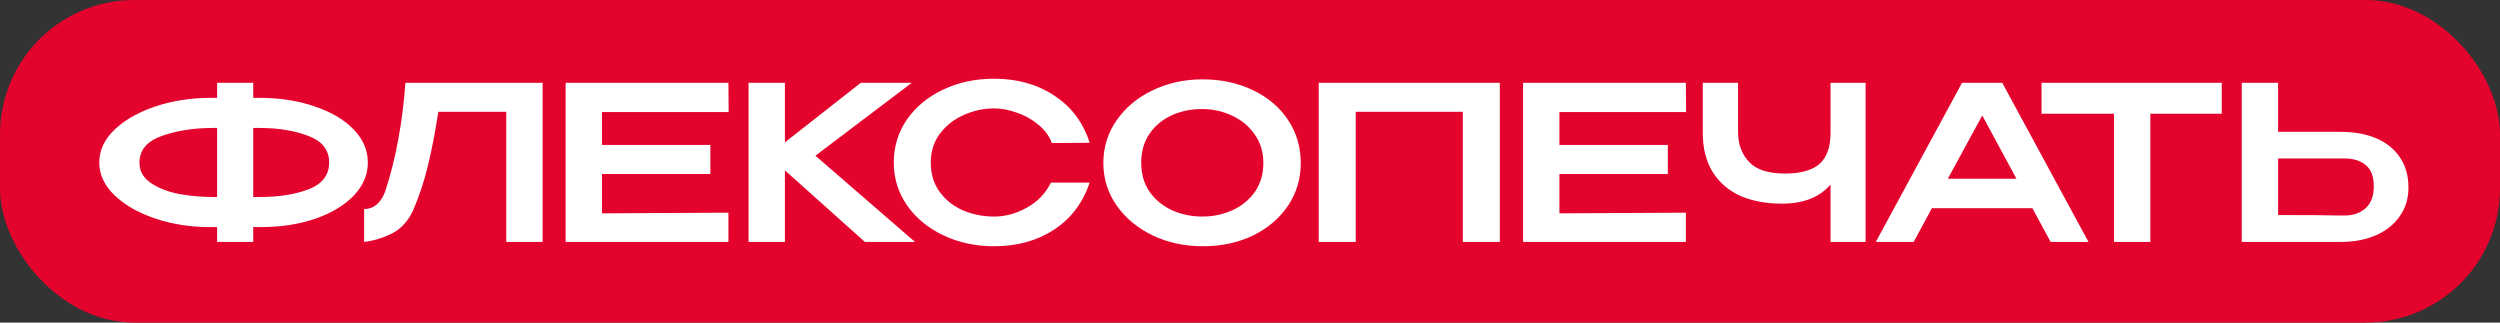 <?xml version="1.0" encoding="UTF-8"?> <svg xmlns="http://www.w3.org/2000/svg" width="186" height="24" viewBox="0 0 186 24" fill="none"><rect x="0" y="0" width="186" height="24" fill="#333333" stroke="none"/><rect x="0.5" y="0.5" width="185" height="23" rx="9.5" fill="#E4032C" stroke="#E4032C"></rect><path d="M27.368 12.096C27.368 12.992 27.021 13.808 26.328 14.544C25.635 15.269 24.68 15.845 23.464 16.272C22.248 16.688 20.888 16.896 19.384 16.896H18.84V18H16.152V16.896H15.752H15.656H15.64C14.179 16.896 12.813 16.683 11.544 16.256C10.285 15.829 9.277 15.253 8.52 14.528C7.763 13.792 7.384 12.981 7.384 12.096C7.384 11.2 7.757 10.389 8.504 9.664C9.261 8.939 10.264 8.363 11.512 7.936C12.771 7.509 14.131 7.291 15.592 7.28H16.152V6.16H18.84V7.28H19.384C20.899 7.291 22.259 7.509 23.464 7.936C24.68 8.352 25.635 8.923 26.328 9.648C27.021 10.373 27.368 11.189 27.368 12.096ZM16.152 14.656V9.52H15.816C14.419 9.52 13.16 9.717 12.04 10.112C10.931 10.507 10.376 11.168 10.376 12.096C10.376 12.725 10.659 13.232 11.224 13.616C11.8 14 12.499 14.272 13.32 14.432C14.141 14.581 14.973 14.656 15.816 14.656H16.152ZM19.336 14.656C20.755 14.656 21.965 14.464 22.968 14.08C23.981 13.685 24.488 13.024 24.488 12.096C24.488 11.157 23.971 10.496 22.936 10.112C21.912 9.717 20.707 9.52 19.32 9.52H18.84V14.656H19.336ZM40.371 6.16V18H37.667V8.32H32.611C32.376 9.845 32.12 11.173 31.843 12.304C31.576 13.435 31.203 14.56 30.723 15.68C30.349 16.469 29.827 17.035 29.155 17.376C28.483 17.707 27.795 17.915 27.091 18V15.552C27.805 15.552 28.328 15.115 28.659 14.24C29.075 12.971 29.4 11.675 29.635 10.352C29.88 9.029 30.056 7.632 30.163 6.16H40.371ZM52.851 12.944H44.787V15.872L54.195 15.824V18H42.083V6.16H54.195L54.211 8.336H44.787V10.784H52.851V12.944ZM60.668 11.584L68.076 18H64.348L58.396 12.672V18H55.692V6.16H58.396V10.592L64.044 6.16H67.836L60.668 11.584ZM66.497 12.096C66.497 10.912 66.823 9.845 67.473 8.896C68.135 7.947 69.031 7.205 70.161 6.672C71.302 6.128 72.567 5.856 73.953 5.856C75.692 5.856 77.191 6.277 78.449 7.12C79.719 7.952 80.593 9.12 81.073 10.624L78.257 10.64C78.055 10.096 77.708 9.632 77.217 9.248C76.737 8.853 76.204 8.56 75.617 8.368C75.031 8.165 74.481 8.064 73.969 8.064C73.201 8.064 72.454 8.224 71.729 8.544C71.004 8.853 70.406 9.317 69.937 9.936C69.478 10.544 69.249 11.264 69.249 12.096C69.249 12.939 69.468 13.664 69.905 14.272C70.343 14.869 70.918 15.328 71.633 15.648C72.359 15.957 73.137 16.112 73.969 16.112C74.79 16.112 75.596 15.893 76.385 15.456C77.185 15.019 77.788 14.395 78.193 13.584H81.073C80.561 15.099 79.676 16.267 78.417 17.088C77.169 17.909 75.681 18.32 73.953 18.32C72.577 18.32 71.319 18.048 70.177 17.504C69.036 16.96 68.135 16.213 67.473 15.264C66.823 14.315 66.497 13.259 66.497 12.096ZM89.465 5.904C90.852 5.904 92.1 6.171 93.209 6.704C94.329 7.237 95.204 7.979 95.833 8.928C96.463 9.877 96.777 10.944 96.777 12.128C96.777 13.301 96.463 14.357 95.833 15.296C95.204 16.235 94.335 16.976 93.225 17.52C92.116 18.053 90.868 18.32 89.481 18.32C88.137 18.32 86.9 18.053 85.769 17.52C84.639 16.976 83.743 16.235 83.081 15.296C82.42 14.347 82.089 13.291 82.089 12.128C82.089 10.955 82.42 9.893 83.081 8.944C83.743 7.995 84.633 7.253 85.753 6.72C86.884 6.176 88.121 5.904 89.465 5.904ZM89.465 16.112C90.244 16.112 90.98 15.957 91.673 15.648C92.367 15.339 92.927 14.885 93.353 14.288C93.78 13.68 93.993 12.96 93.993 12.128C93.993 11.307 93.775 10.592 93.337 9.984C92.911 9.376 92.345 8.912 91.641 8.592C90.948 8.272 90.212 8.112 89.433 8.112C88.601 8.112 87.839 8.272 87.145 8.592C86.463 8.912 85.919 9.371 85.513 9.968C85.108 10.565 84.905 11.275 84.905 12.096C84.905 12.939 85.113 13.664 85.529 14.272C85.956 14.869 86.516 15.328 87.209 15.648C87.903 15.957 88.655 16.112 89.465 16.112ZM111.586 6.16V18H108.834V8.32H100.866V18H98.114V6.16H111.586ZM124.085 12.944H116.021V15.872L125.429 15.824V18H113.317V6.16H125.429L125.445 8.336H116.021V10.784H124.085V12.944ZM136.191 6.16H138.799V18H136.191V13.728C135.38 14.677 134.175 15.152 132.575 15.152C131.401 15.152 130.372 14.96 129.487 14.576C128.612 14.181 127.924 13.589 127.423 12.8C126.932 12.011 126.687 11.035 126.687 9.872V6.16H129.311V9.824C129.311 10.72 129.583 11.461 130.127 12.048C130.671 12.624 131.561 12.912 132.799 12.912C133.951 12.912 134.804 12.677 135.359 12.208C135.913 11.728 136.191 10.949 136.191 9.872V6.16ZM155.384 18H152.568L151.208 15.488H143.736L142.376 18H139.56L145.976 6.16H148.968L155.384 18ZM147.48 8.592L144.92 13.296H150.024L147.48 8.592ZM151.89 8.416V6.16H165.298L151.89 8.416ZM165.298 6.16V8.464H159.986V18H157.282V8.464H151.89V6.16H165.298ZM174.13 9.808C175.143 9.808 176.029 9.968 176.786 10.288C177.543 10.608 178.13 11.077 178.546 11.696C178.973 12.315 179.186 13.056 179.186 13.92V13.984C179.186 14.773 178.973 15.472 178.546 16.08C178.13 16.688 177.538 17.163 176.77 17.504C176.013 17.835 175.138 18 174.146 18H166.786V6.16H169.49V9.808H174.098H174.13ZM174.45 16.032C175.079 16.032 175.597 15.851 176.002 15.488C176.407 15.125 176.61 14.587 176.61 13.872C176.61 13.136 176.413 12.608 176.018 12.288C175.623 11.957 175.101 11.792 174.45 11.792H174.434H169.49V16C171.762 16 173.261 16.011 173.986 16.032H174.45Z" fill="white"></path></svg> 